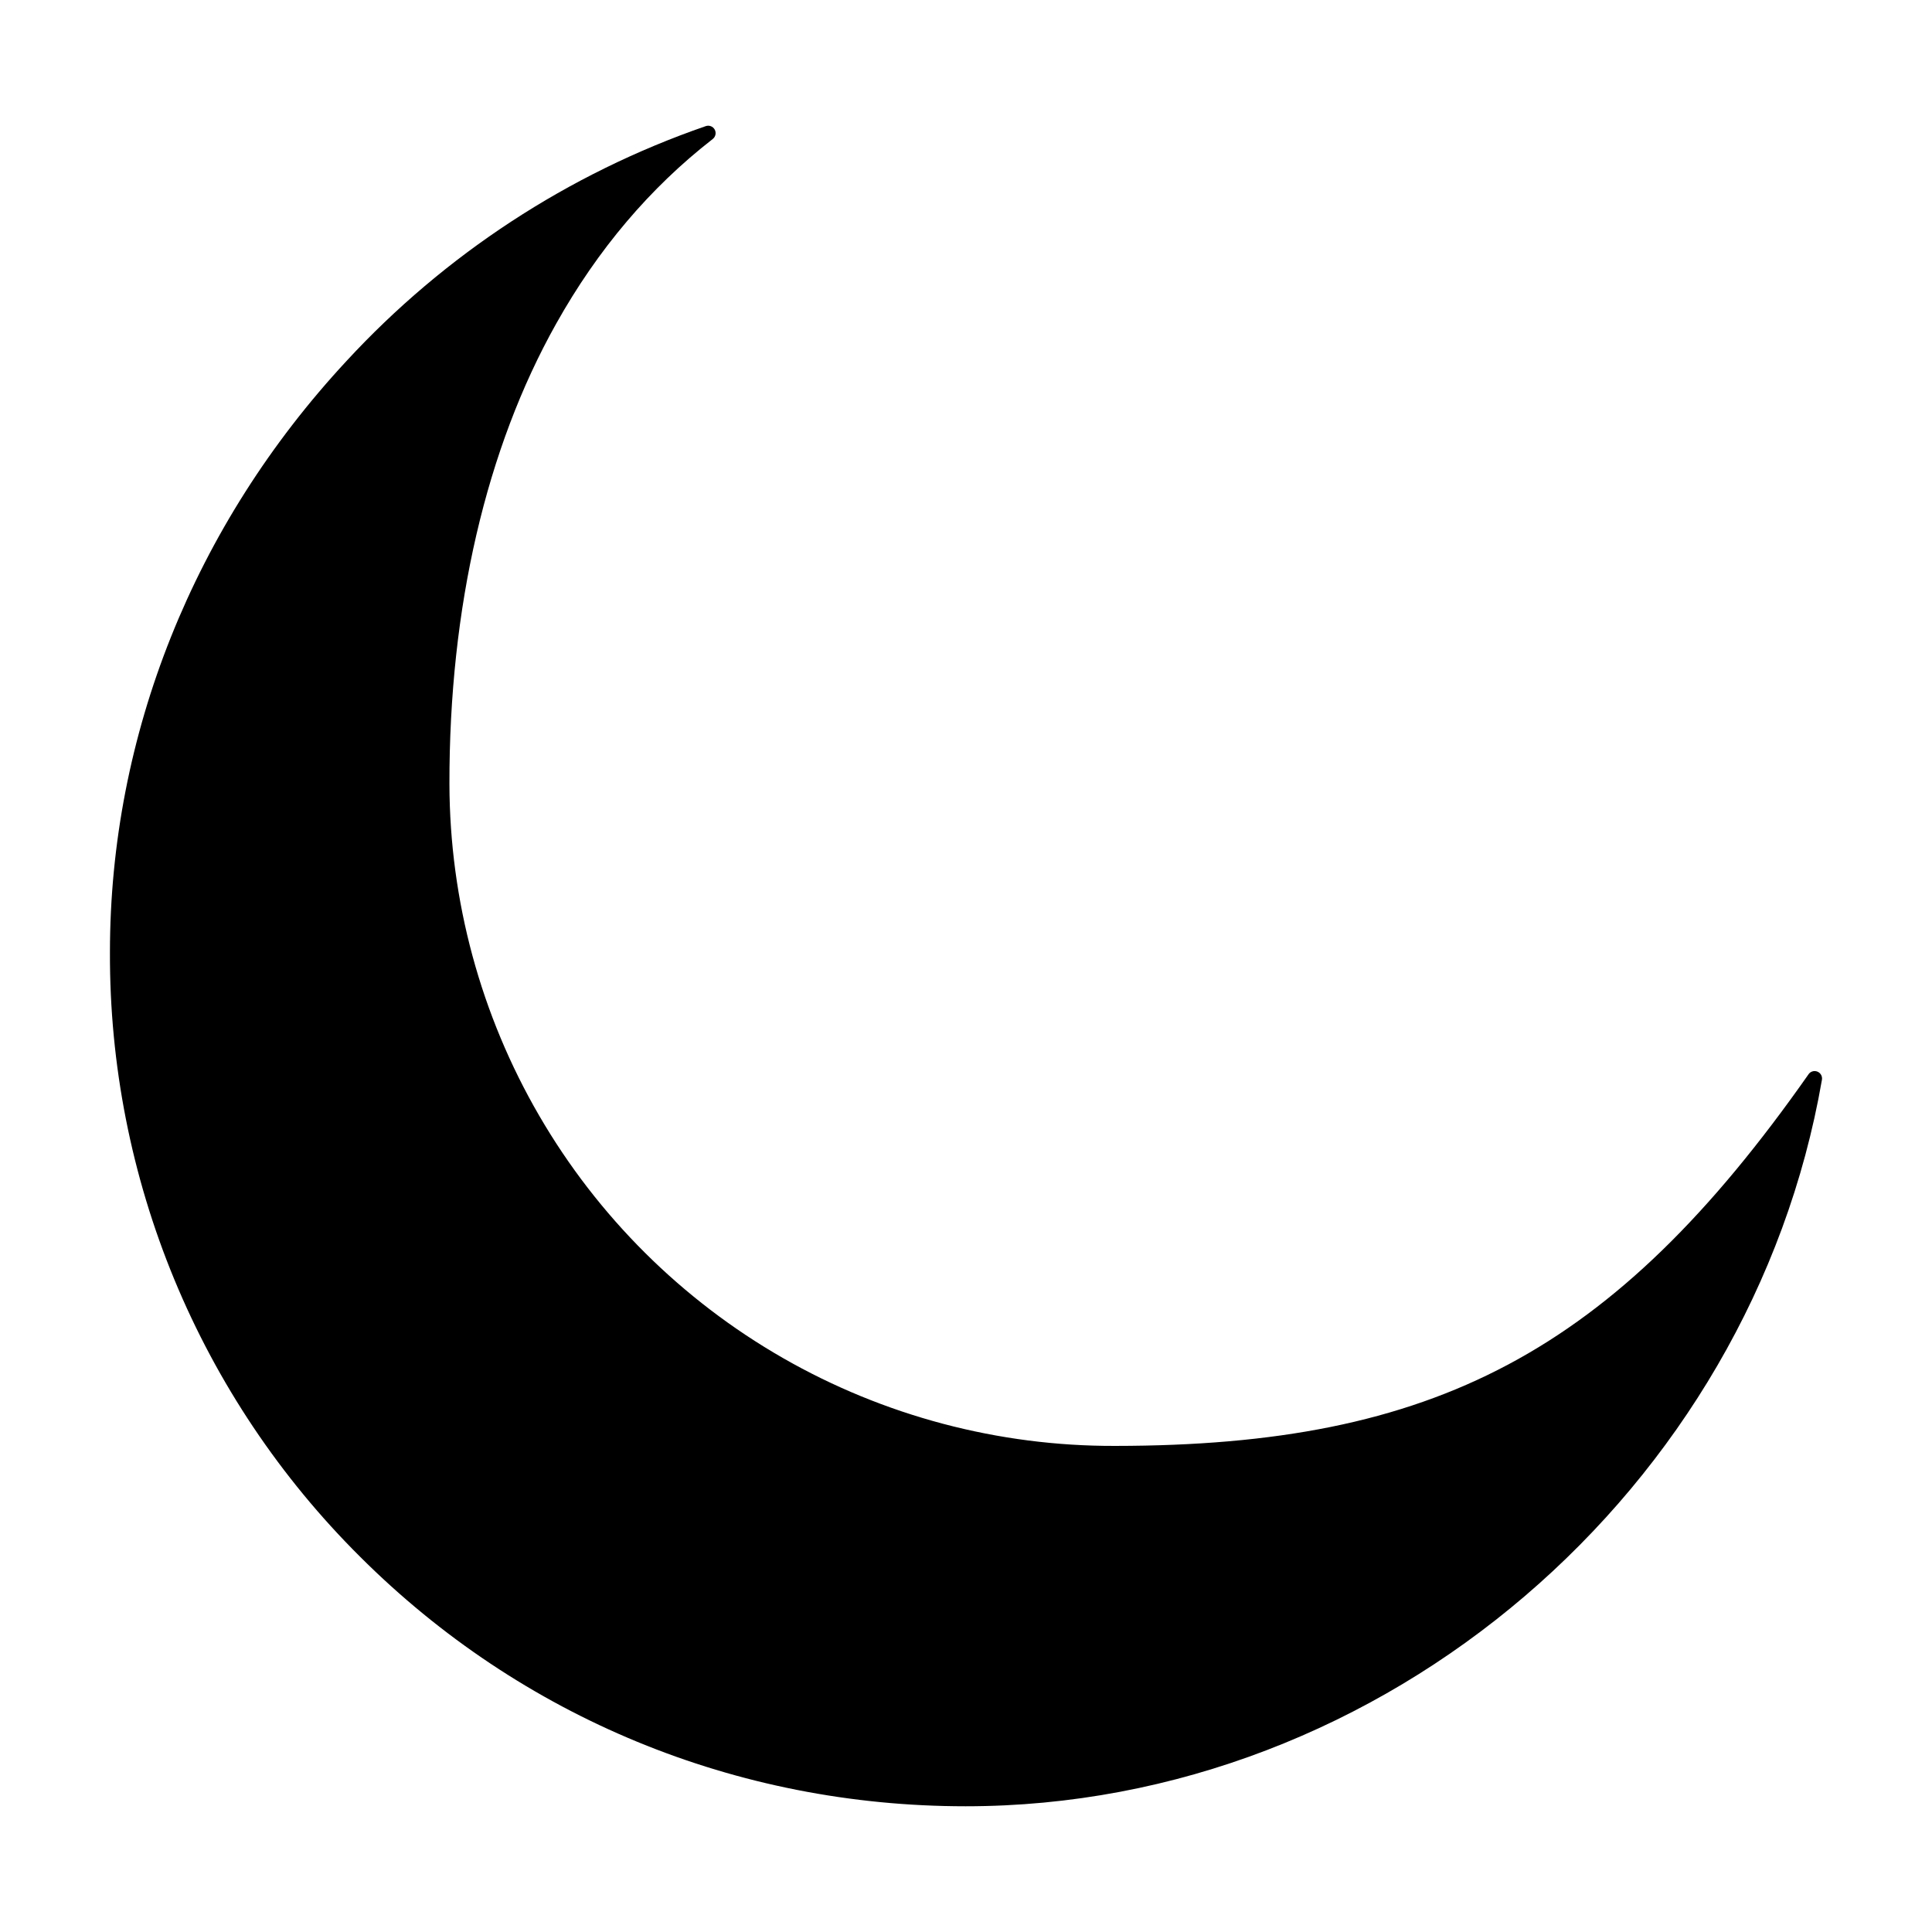 <?xml version="1.0" encoding="UTF-8"?>
<!-- Uploaded to: SVG Repo, www.svgrepo.com, Generator: SVG Repo Mixer Tools -->
<svg fill="#000000" width="800px" height="800px" version="1.1" viewBox="144 144 512 512" xmlns="http://www.w3.org/2000/svg">
 <path d="m623.27 428.71c-51.859 73.918-99.285 98.402-183.64 98.469h-0.156c-30.875 0.094-61.234-7.945-88.016-23.305-26.785-15.363-49.051-37.508-64.562-64.207-15.512-26.695-23.719-57.008-23.793-87.887-0.07-46.719 9.723-88.926 28.301-122.02 11.027-19.68 24.848-35.98 41.457-48.906h-0.004c0.777-0.582 1.012-1.648 0.551-2.508-0.465-0.855-1.484-1.246-2.398-0.914-36.402 12.586-69.125 33.988-95.242 62.297-40.344 43.453-62.633 99.078-62.633 156.63-0.109 29.758 5.695 59.238 17.07 86.734 11.379 27.496 28.102 52.461 49.203 73.441 42.734 42.656 99.73 66.145 160.49 66.145 111.3 0 208.18-84.301 226.93-192.51v0.004c0.168-0.918-0.324-1.828-1.188-2.18-0.859-0.355-1.852-0.059-2.375 0.711z"/>
</svg>